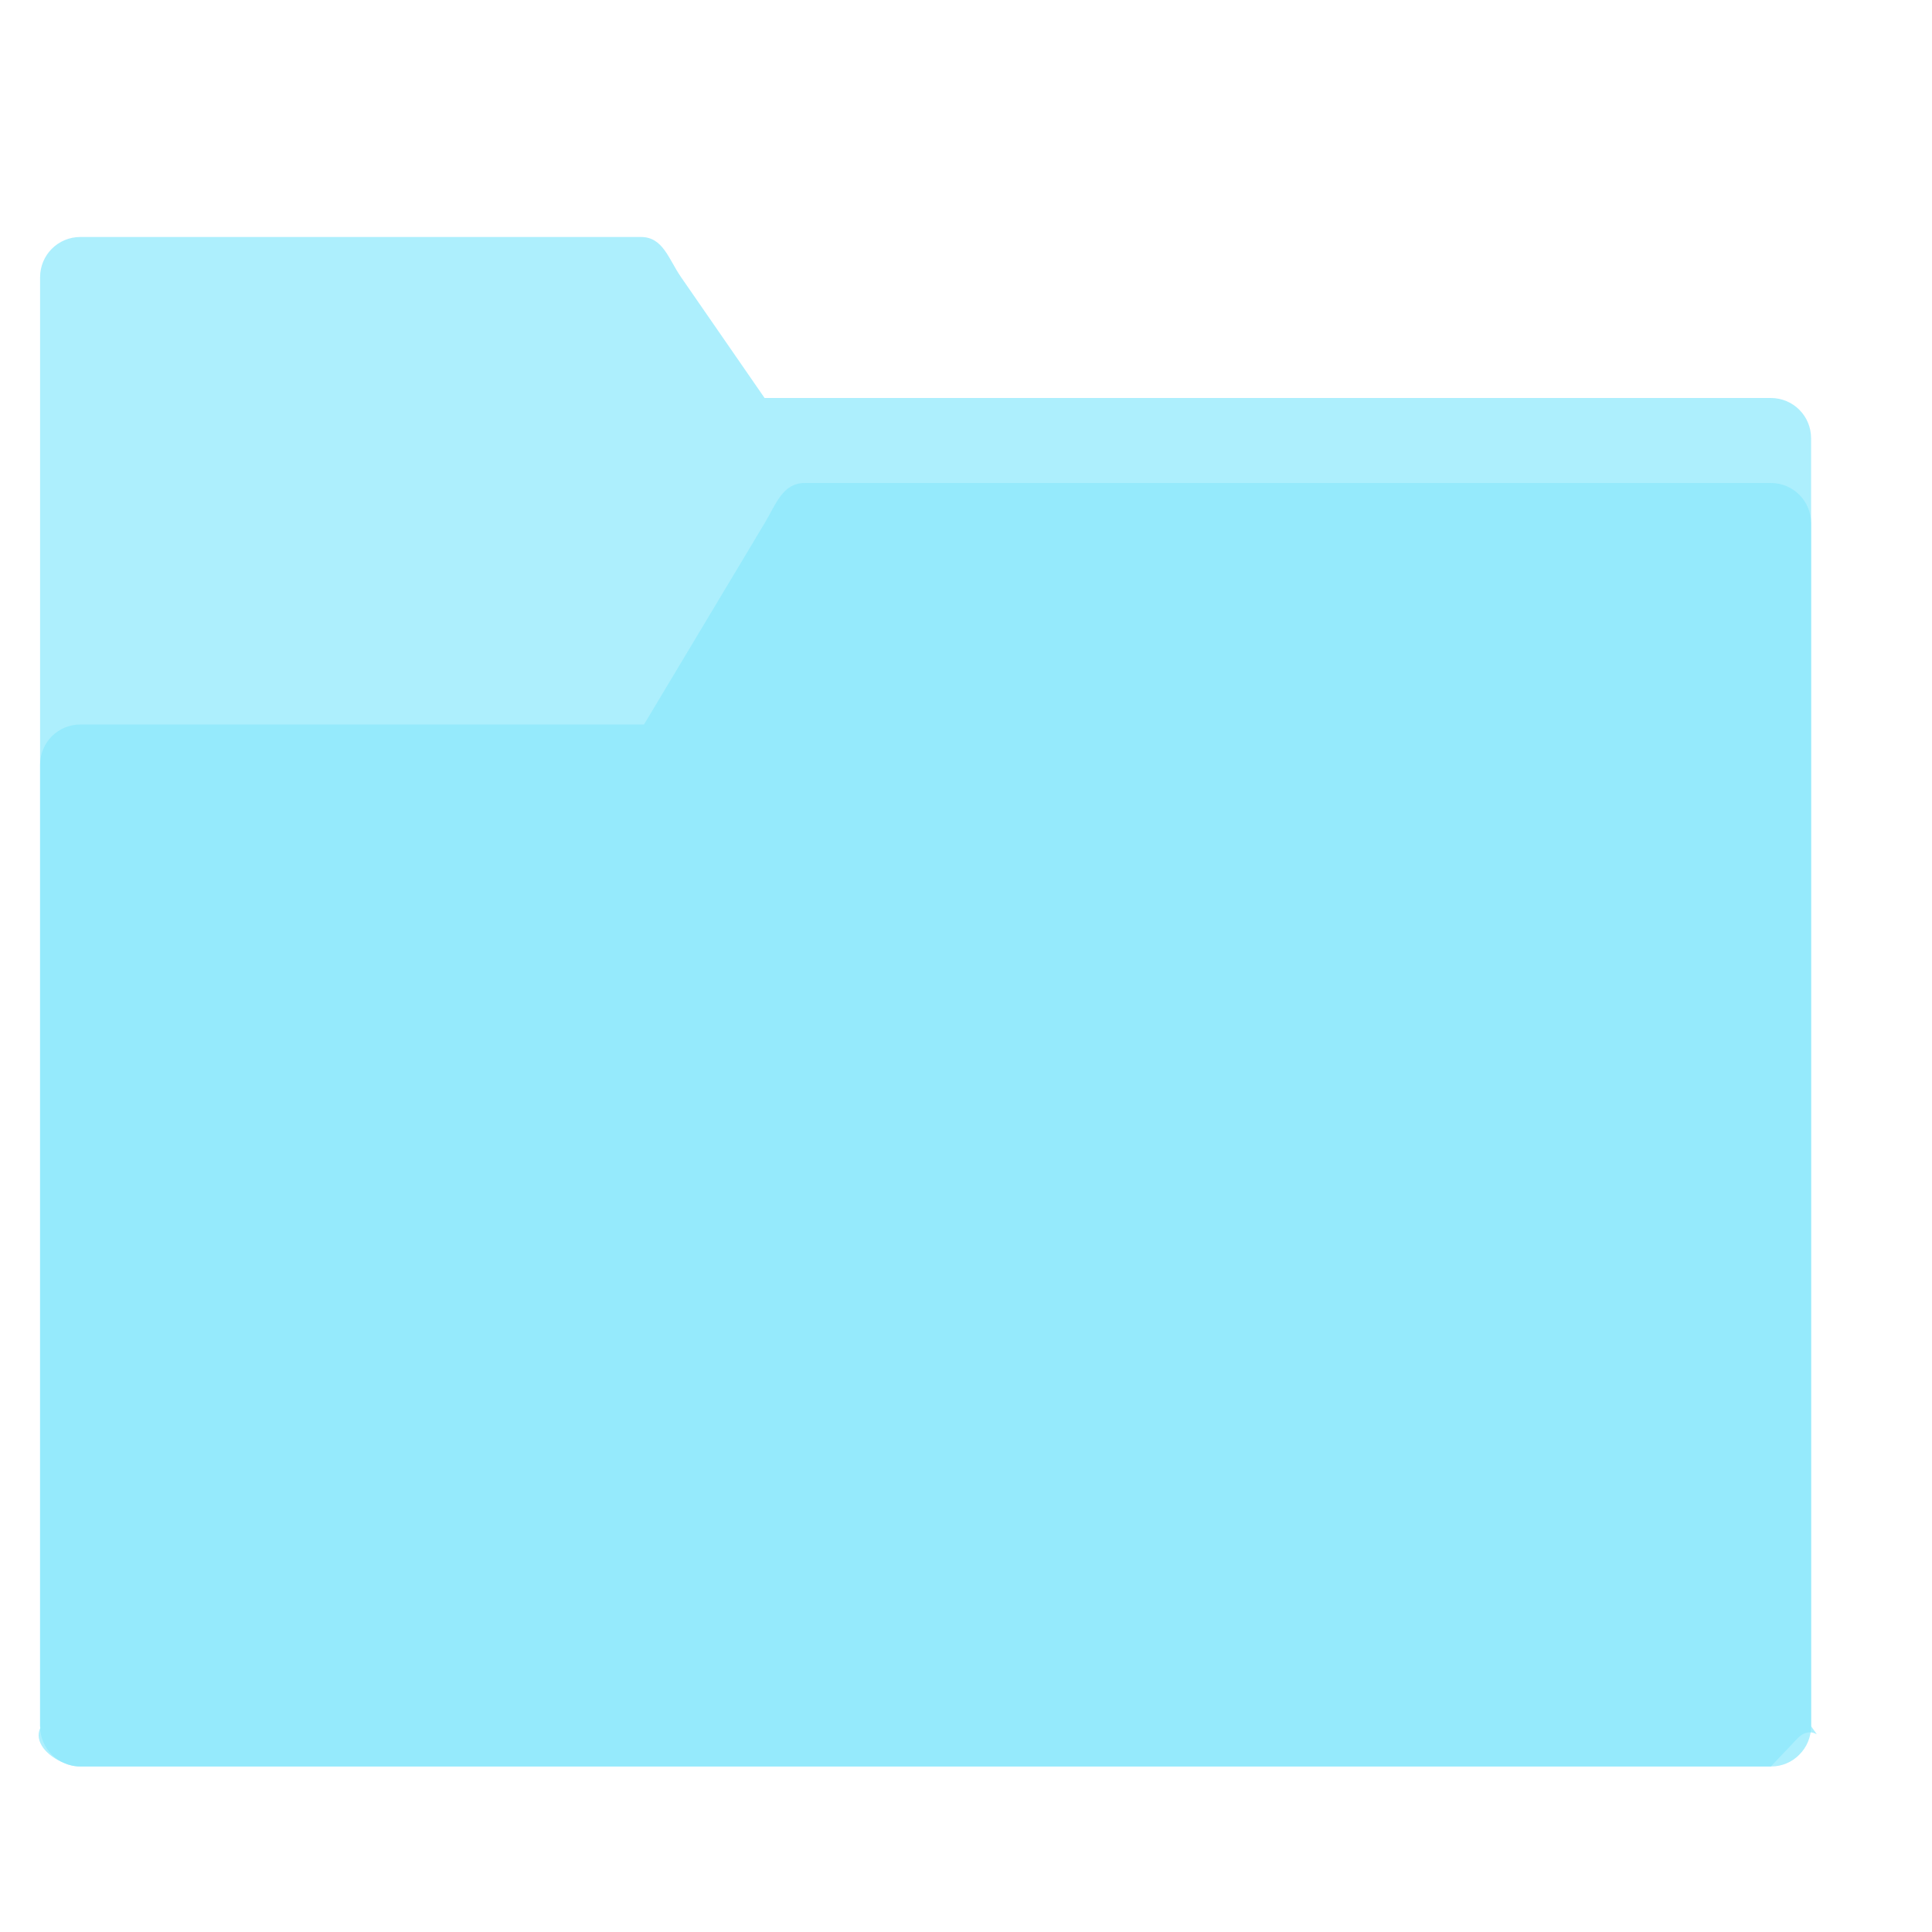 <?xml version="1.0" encoding="UTF-8" standalone="no"?>
<!-- Generator: Gravit.io -->
<svg xmlns="http://www.w3.org/2000/svg" xmlns:xlink="http://www.w3.org/1999/xlink" style="isolation:isolate" viewBox="0 0 48 48" width="48pt" height="48pt"><path d=" M 1.996 5.888 C 1.442 5.888 0.996 6.334 0.996 6.888 L 0.996 10.888 L 0.996 42.888 C 0.996 43.442 1.442 43.888 1.996 43.888 L 43.996 43.888 L 44.652 43.197 C 45.034 42.796 45.311 43.344 44.996 42.888 L 44.996 41.605 L 44.996 10.888 C 44.996 10.334 44.55 9.888 43.996 9.888 L 18.996 9.888 L 16.922 6.888 C 16.607 6.433 16.476 5.888 15.922 5.888 L 1.996 5.888 Z " fill="rgb(139,233,253)" fill-opacity="0.7"/><path d=" M 19.996 12 C 19.442 12 19.281 12.525 18.996 13 L 16 18 L 1.996 18 C 1.442 18 0.996 18.446 0.996 19 L 0.996 42.888 C 0.996 42.901 1.003 42.912 1.004 42.925 C 0.835 43.271 1.175 43.634 1.586 43.798 C 1.587 43.799 1.589 43.798 1.59 43.798 C 1.714 43.854 1.851 43.888 1.996 43.888 L 2.016 43.888 L 43.996 43.888 C 44.135 43.888 44.267 43.861 44.387 43.81 C 44.506 43.76 44.613 43.686 44.703 43.595 C 44.884 43.415 44.996 43.165 44.996 42.888 L 44.996 19 L 44.996 13 C 44.996 12.446 44.55 12 43.996 12 L 19.996 12 Z " fill="rgb(139,233,253)" fill-opacity="0.7"/></svg>